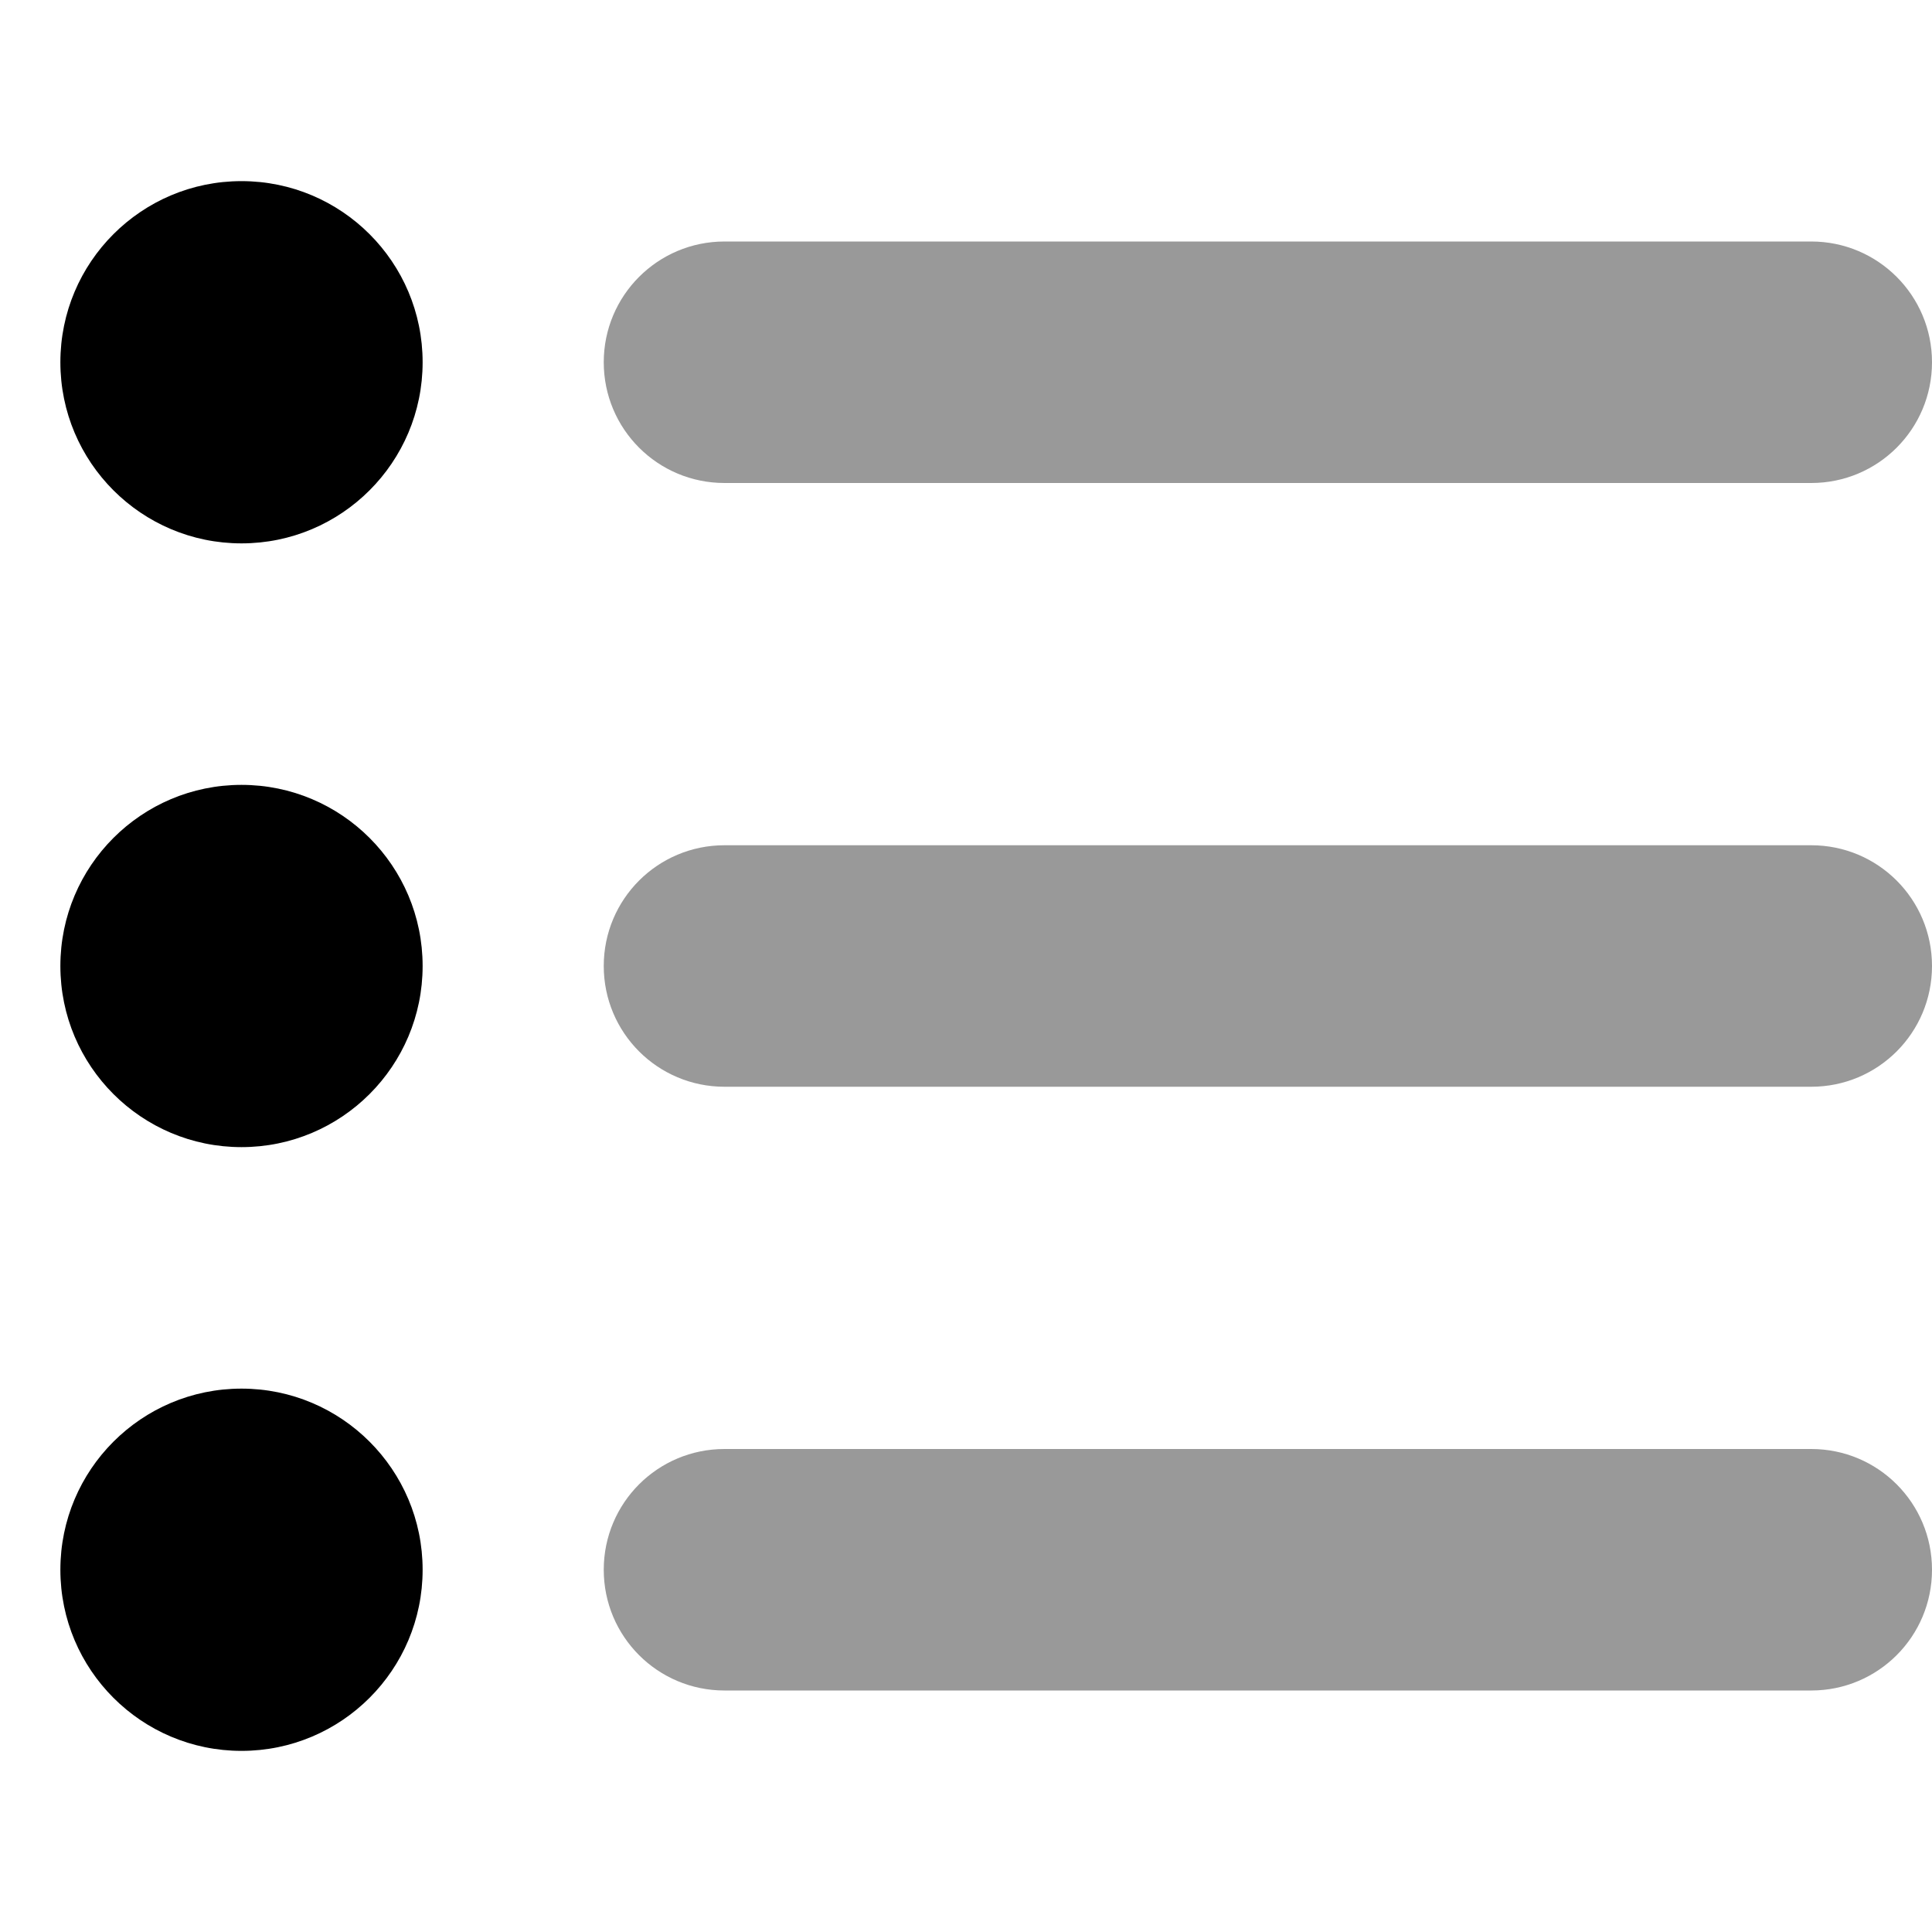 <svg xmlns="http://www.w3.org/2000/svg" viewBox="0 0 512 512"><!--! Font Awesome Pro 6.0.0 by @fontawesome - https://fontawesome.com License - https://fontawesome.com/license (Commercial License) Copyright 2022 Fonticons, Inc. --><defs><style>.fa-secondary{opacity:.4}</style></defs><path class="fa-primary" d="M16 96C16 69.49 37.49 48 64 48C90.51 48 112 69.49 112 96C112 122.5 90.51 144 64 144C37.49 144 16 122.5 16 96zM112 256C112 282.5 90.51 304 64 304C37.49 304 16 282.5 16 256C16 229.5 37.49 208 64 208C90.51 208 112 229.5 112 256zM112 416C112 442.5 90.51 464 64 464C37.49 464 16 442.5 16 416C16 389.5 37.49 368 64 368C90.51 368 112 389.5 112 416z"/><path class="fa-secondary" d="M160 96C160 78.33 174.3 64 192 64H480C497.7 64 512 78.33 512 96C512 113.7 497.7 128 480 128H192C174.3 128 160 113.7 160 96zM160 256C160 238.3 174.3 224 192 224H480C497.7 224 512 238.3 512 256C512 273.7 497.7 288 480 288H192C174.3 288 160 273.7 160 256zM480 384C497.7 384 512 398.3 512 416C512 433.7 497.7 448 480 448H192C174.3 448 160 433.7 160 416C160 398.3 174.3 384 192 384H480z"/></svg>